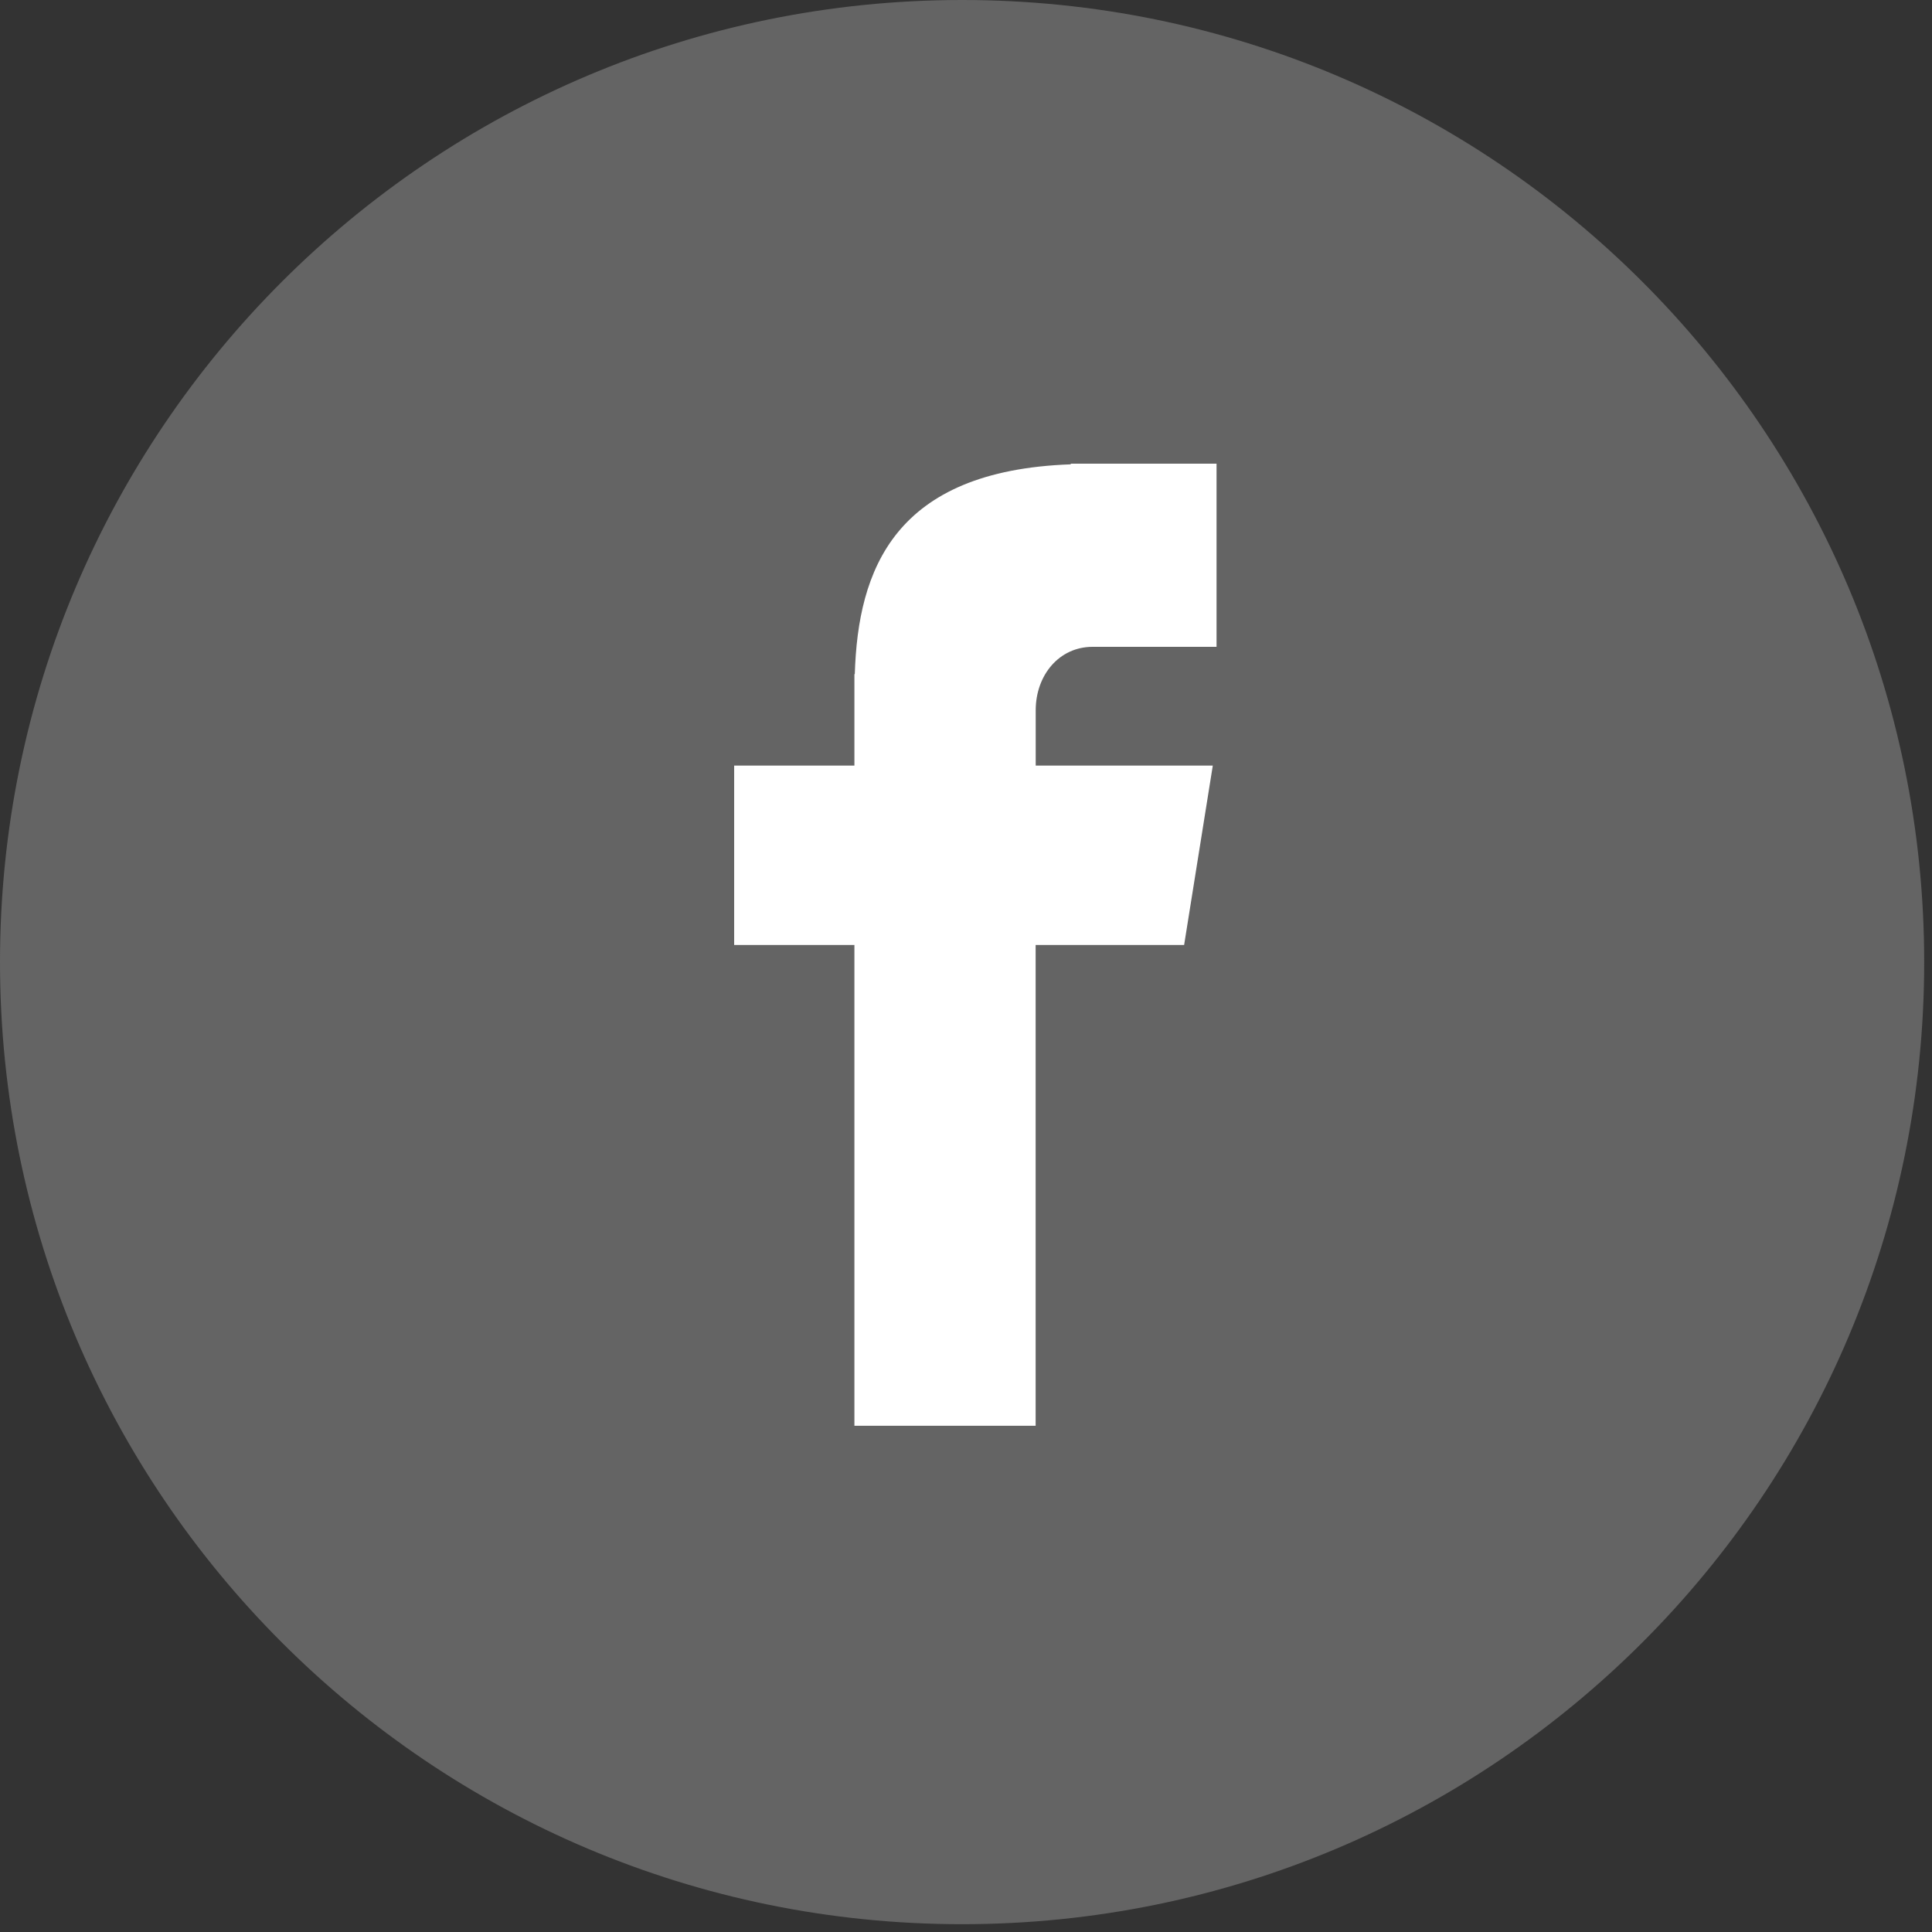 <?xml version="1.0" encoding="UTF-8"?>
<svg width="50px" height="50px" viewBox="0 0 50 50" version="1.1" xmlns="http://www.w3.org/2000/svg" xmlns:xlink="http://www.w3.org/1999/xlink">
    <rect x="0" y="0" width="50" height="50" fill="#333333" stroke="none"/>
    <!-- Generator: Sketch 48.2 (47327) - http://www.bohemiancoding.com/sketch -->
    <title>facebook (2)</title>
    <desc>Created with Sketch.</desc>
    <defs></defs>
    <g id="2D動畫layout-2.0-寬屏" stroke="none" stroke-width="1" fill="none" fill-rule="evenodd" transform="translate(-225, -5636)">
        <g id="Group-63" transform="translate(225, 5636)">
            <g id="facebook-(2)">
                <path d="M24.899,0 C38.651,0 49.798,11.149 49.798,24.899 C49.798,38.651 38.651,49.798 24.899,49.798 C11.147,49.798 0,38.651 0,24.899 C0,11.149 11.147,0 24.899,0 Z" id="Fill-1" fill="#646464"></path>
                <path d="M28.275,16.74 L31.484,16.74 L31.484,12 L27.711,12 L27.711,12.017 C23.141,12.179 22.204,14.748 22.122,17.446 L22.112,17.446 L22.112,19.813 L19,19.813 L19,24.456 L22.112,24.456 L22.112,36.899 L26.802,36.899 L26.802,24.456 L30.645,24.456 L31.387,19.813 L26.804,19.813 L26.804,18.384 C26.804,17.471 27.411,16.74 28.275,16.74 Z" id="Fill-2" fill="#FFFFFF"></path>
            </g>
        </g>
    </g>
</svg>